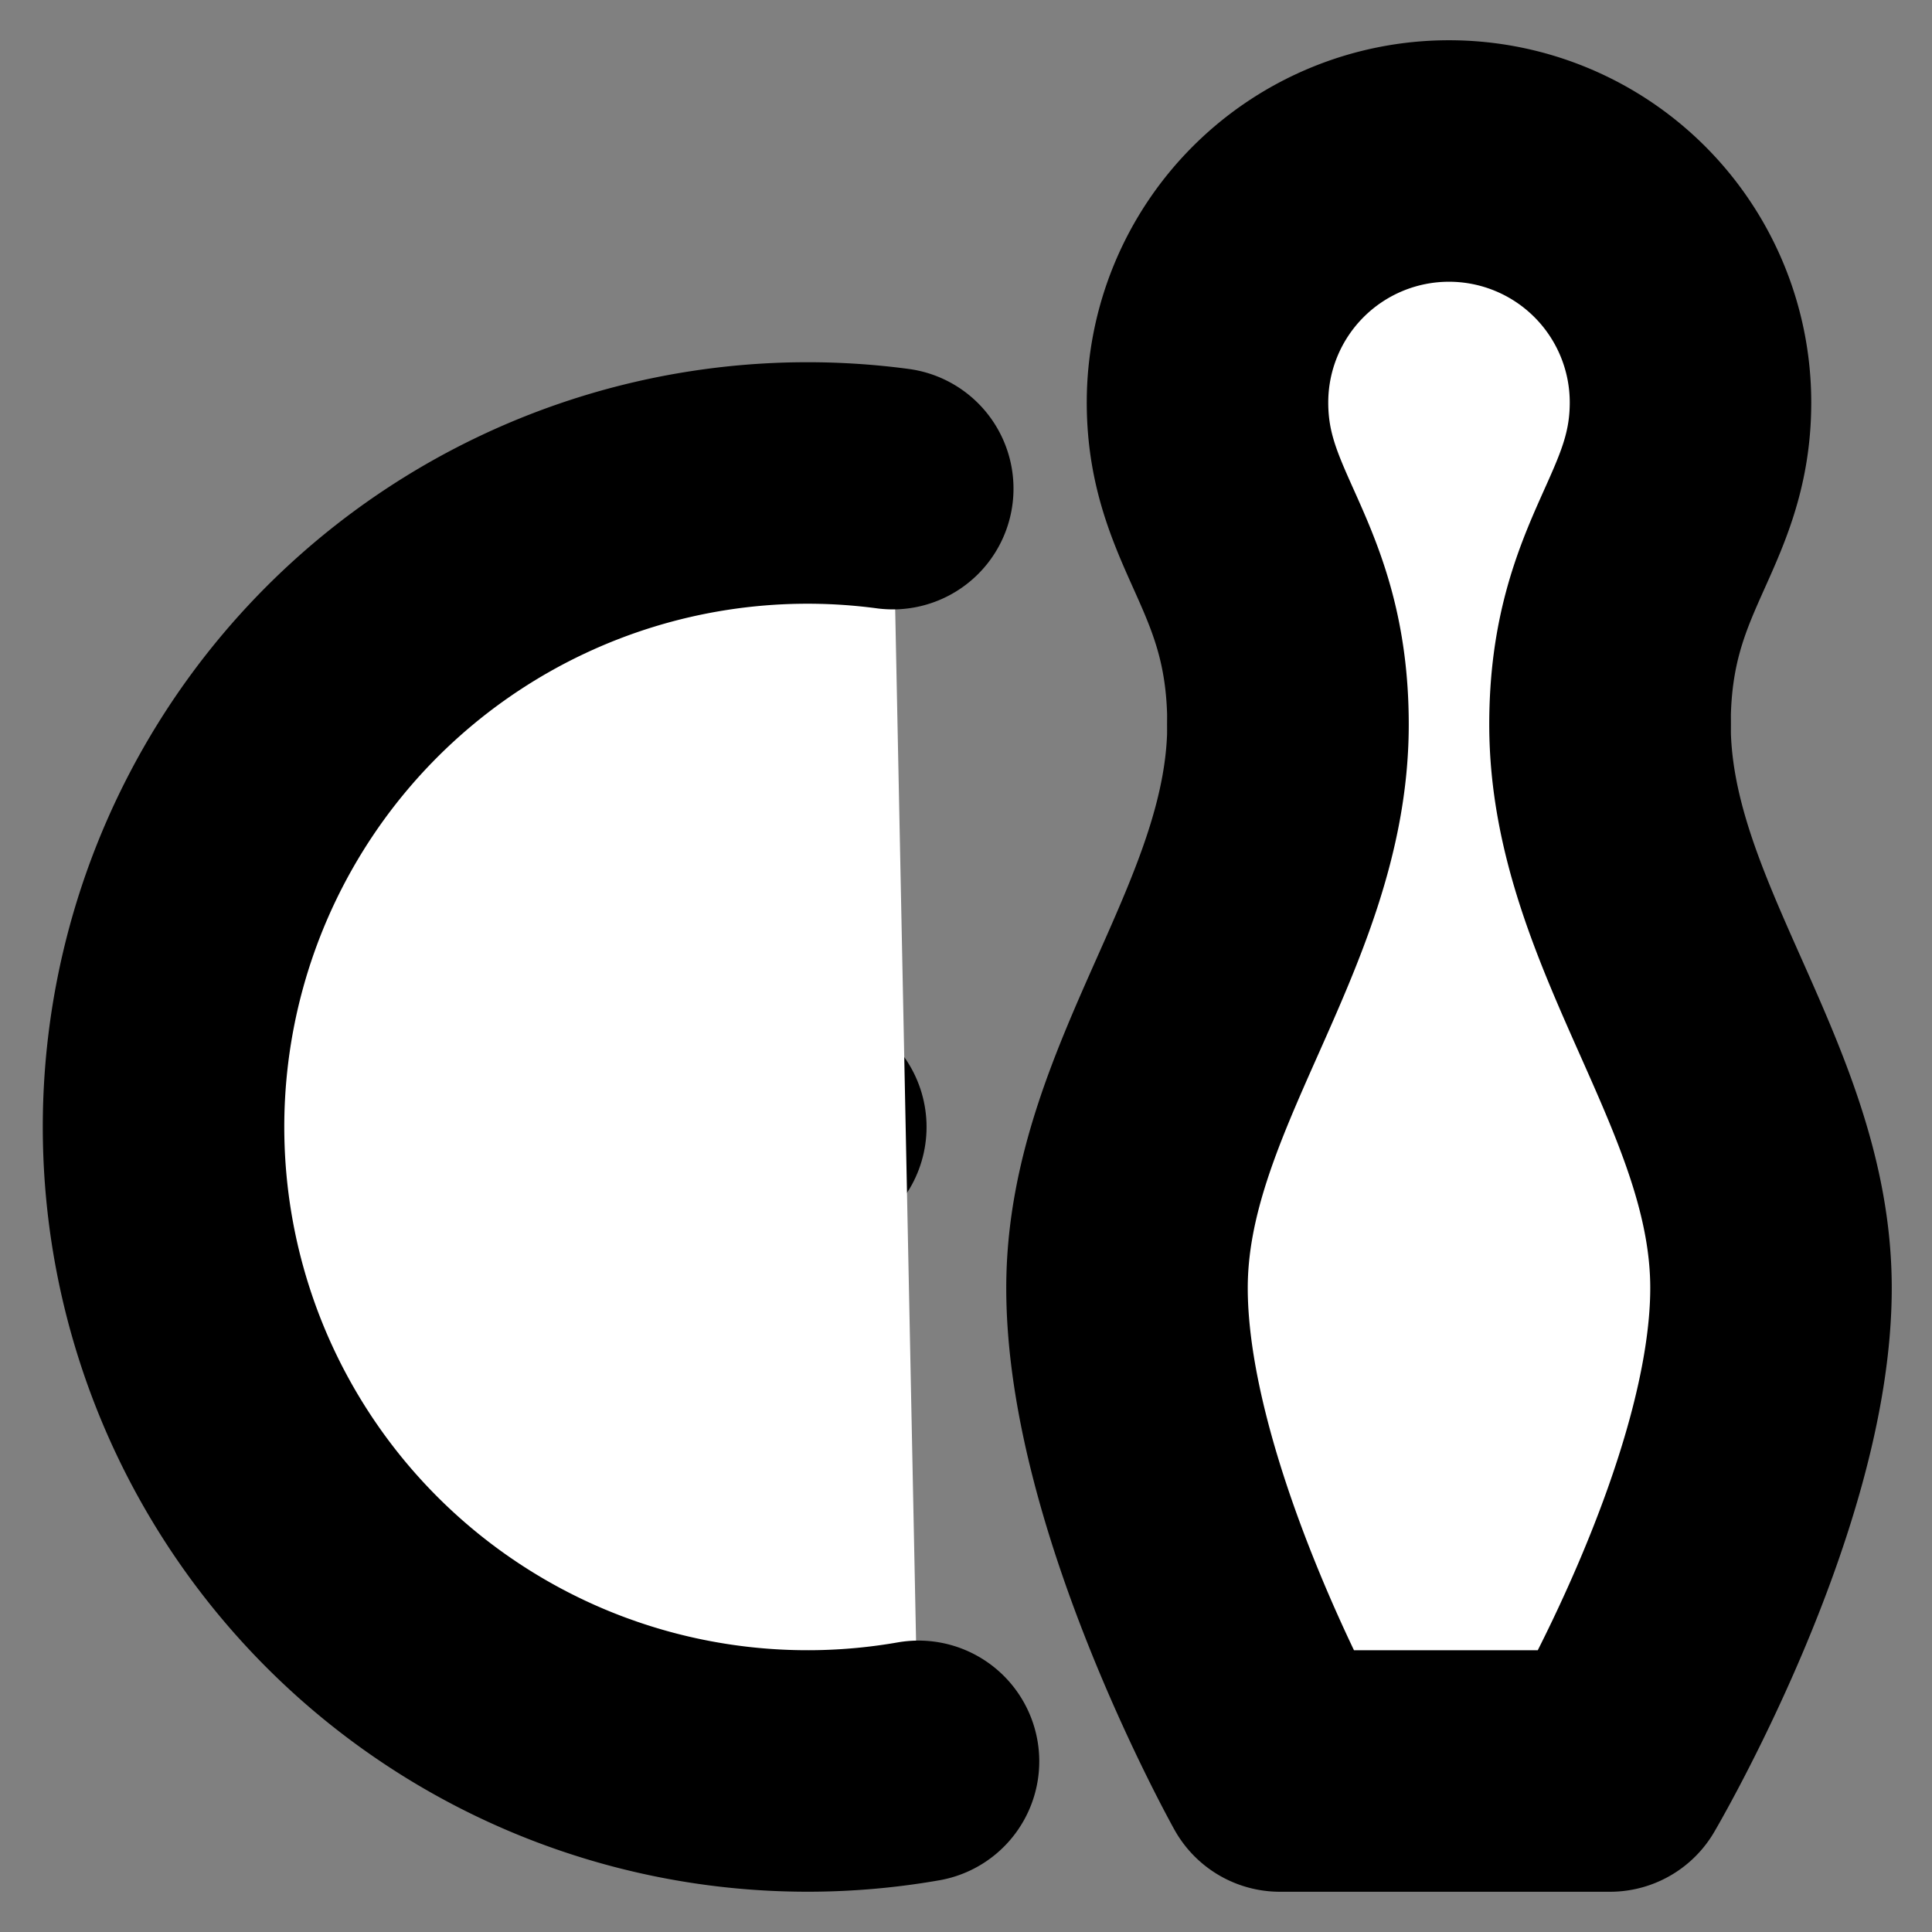 <svg xmlns="http://www.w3.org/2000/svg" width="24" height="24" viewBox="0 0 24 24" fill="#fff" stroke="currentColor" stroke-width="3" stroke-linecap="round" stroke-linejoin="round" class="lucide lucide-icon"><rect x="0" y="0" width="24" height="24" fill="#808080" stroke="none"/><style>
        @media screen and (prefers-color-scheme: light) {
          svg { fill: transparent !important; }
        }
        @media screen and (prefers-color-scheme: dark) {
          svg { stroke: #fff; fill: transparent !important; }
        }
      </style><path d="M9 10h.01"></path><path d="M6 13h.01"></path><path d="M10 14h.01"></path><path d="M11.09 6.07a8 8 0 1 0 .32 15.81"></path><path d="M16 9h4"></path><path d="M15 5c0 1.5 1 2 1 4 0 2.5-2 4.5-2 7 0 2.6 1.9 6 1.9 6H20s2-3.4 2-6c0-2.5-2-4.5-2-7 0-2 1-2.5 1-4a3 3 0 1 0-6 0"></path></svg>